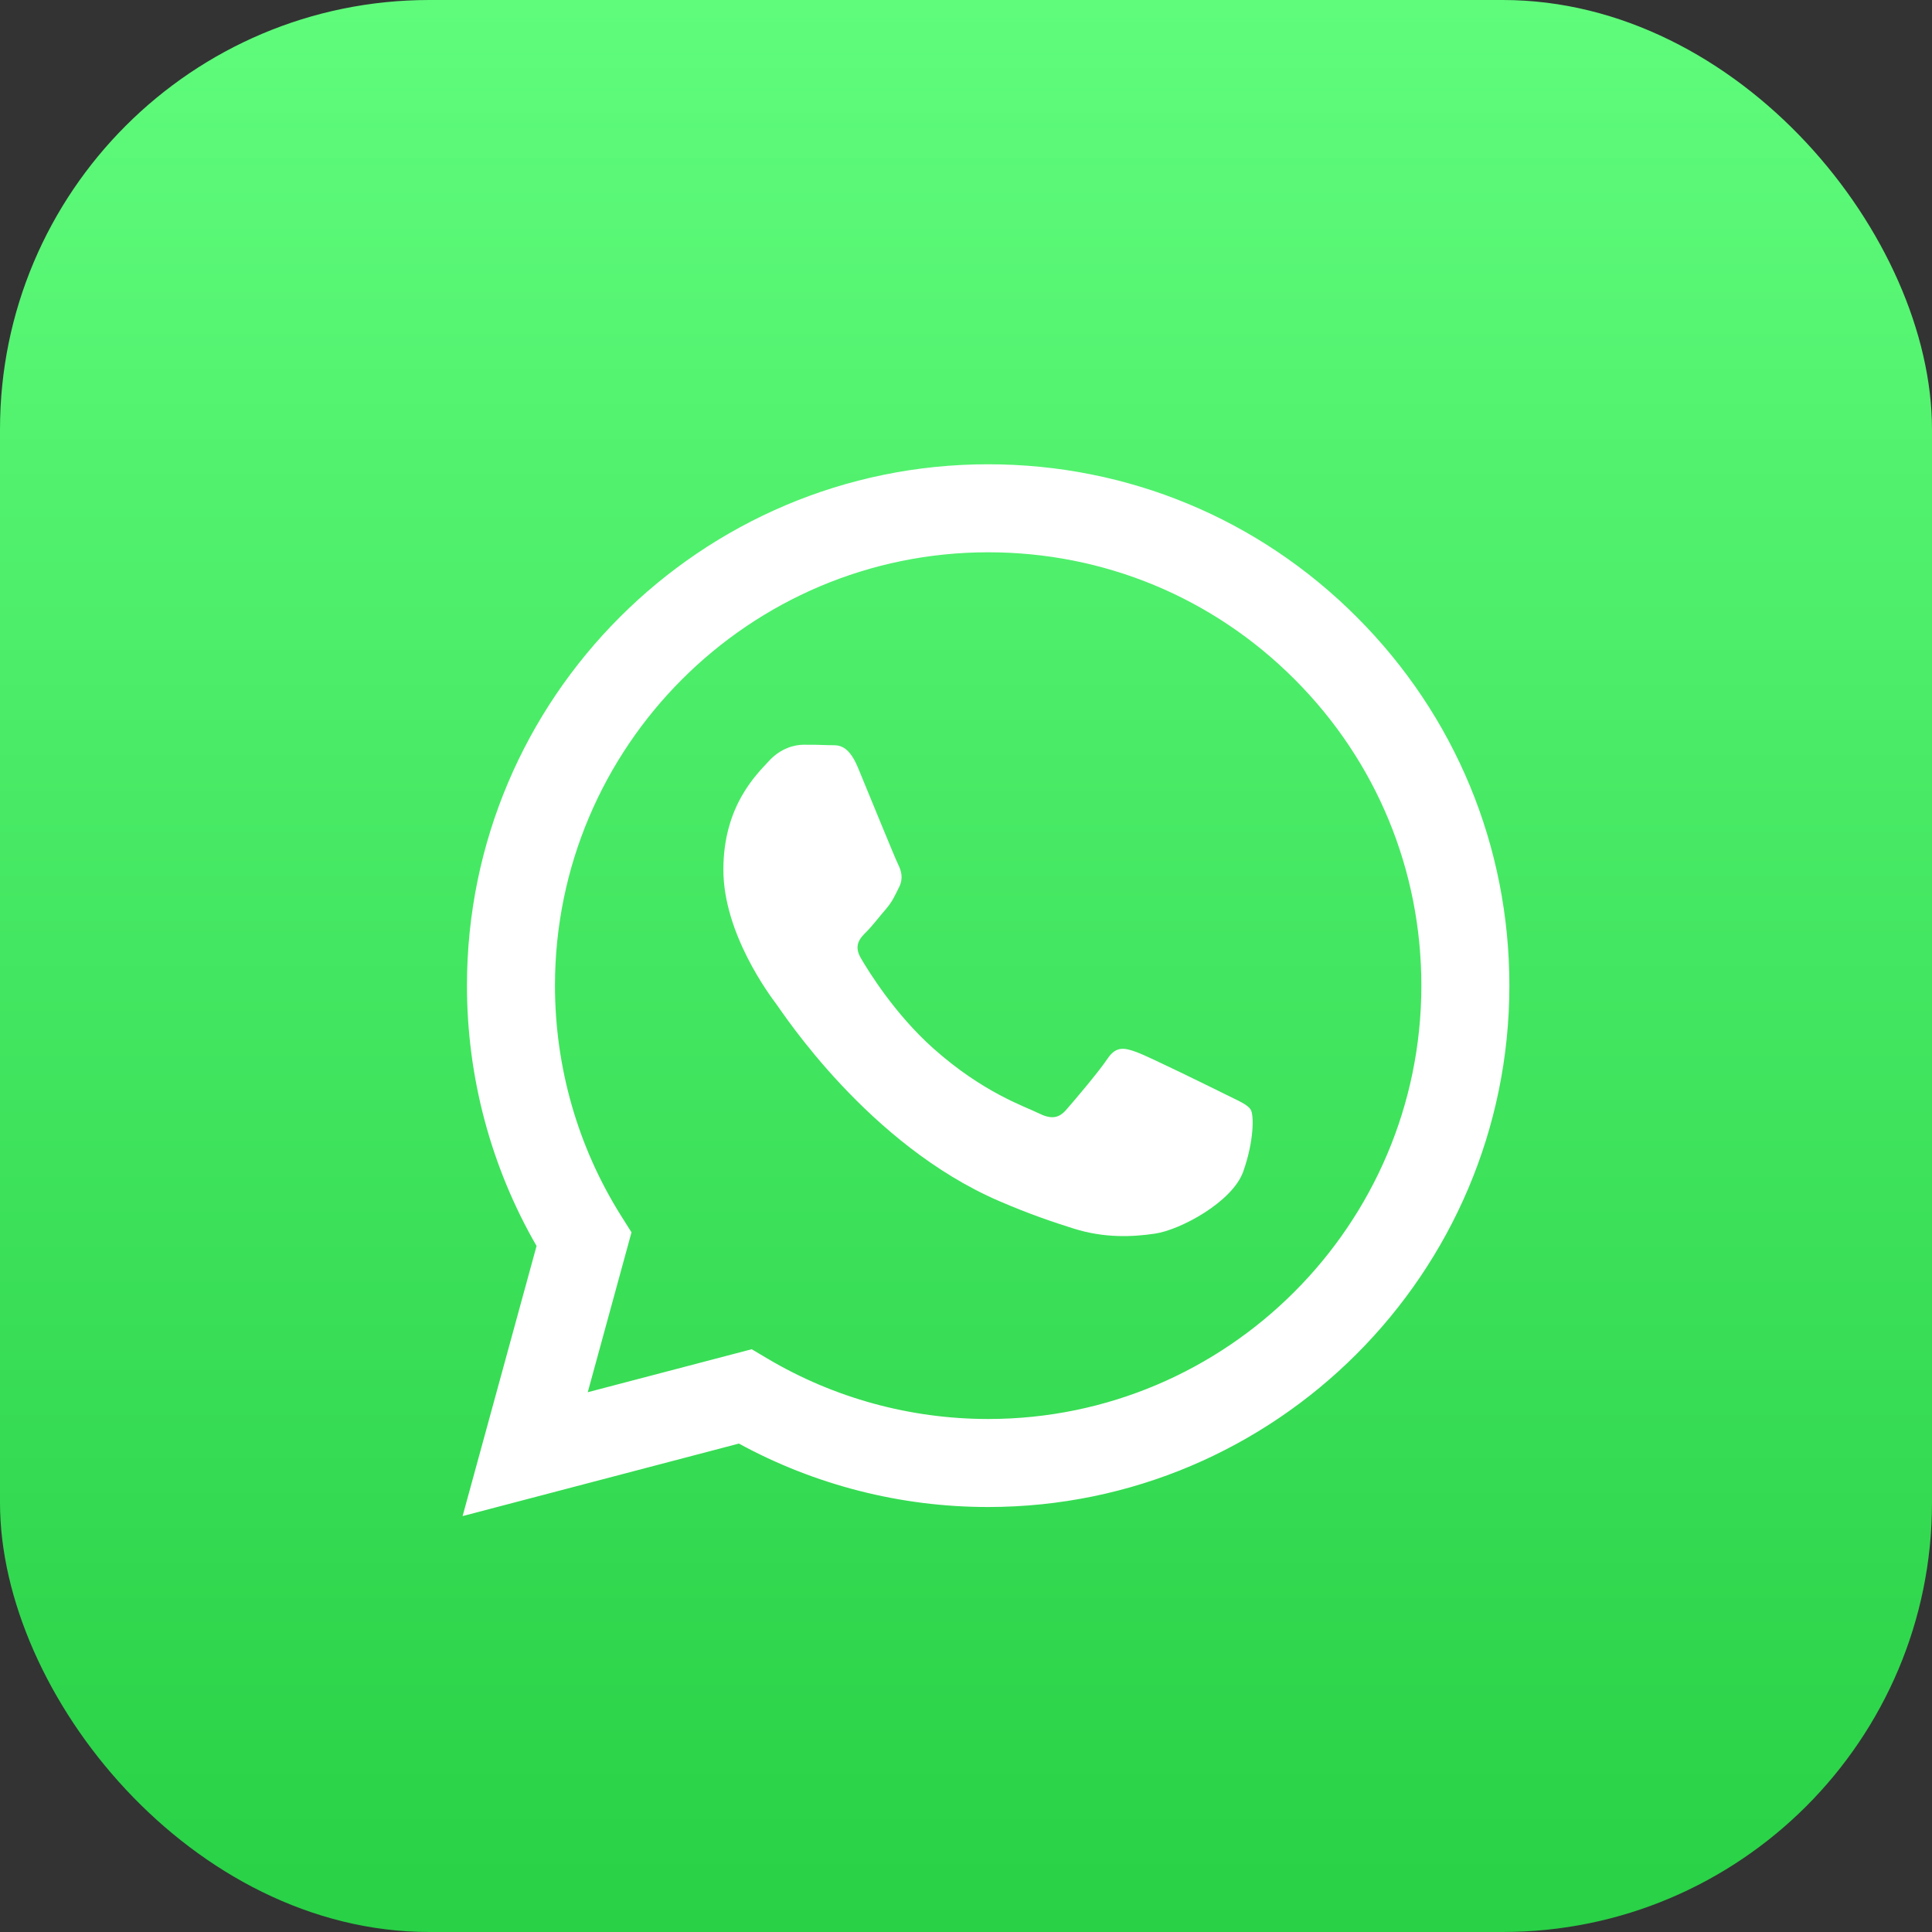 <svg width="36" height="36" viewBox="0 0 36 36" fill="none" xmlns="http://www.w3.org/2000/svg">
<rect x="0" y="0" width="36" height="36" fill="#333333" stroke="none"/>
<rect width="36" height="36" rx="8" fill="url(#paint0_linear_1045_59939)"/>
<path fill-rule="evenodd" clip-rule="evenodd" d="M28.125 18.369C28.123 23.723 23.768 28.079 18.413 28.081H18.409C16.784 28.081 15.187 27.673 13.768 26.899L8.62 28.25L9.998 23.217C9.148 21.744 8.701 20.073 8.701 18.362C8.703 13.007 13.06 8.651 18.413 8.651C21.011 8.652 23.45 9.663 25.283 11.499C27.117 13.335 28.126 15.774 28.125 18.369ZM10.952 25.942L14.007 25.141L14.302 25.316C15.541 26.051 16.962 26.44 18.41 26.441H18.413C22.862 26.441 26.483 22.82 26.485 18.369C26.486 16.212 25.647 14.184 24.123 12.658C22.599 11.132 20.573 10.292 18.416 10.291C13.964 10.291 10.343 13.912 10.341 18.362C10.341 19.888 10.767 21.373 11.575 22.658L11.767 22.963L10.952 25.942Z" fill="white"/>
<path d="M23.306 20.679C23.245 20.578 23.084 20.517 22.841 20.395C22.598 20.274 21.405 19.687 21.183 19.606C20.96 19.525 20.799 19.484 20.637 19.727C20.475 19.97 20.01 20.517 19.868 20.679C19.727 20.841 19.585 20.861 19.343 20.739C19.1 20.618 18.318 20.362 17.391 19.535C16.67 18.892 16.183 18.097 16.041 17.854C15.9 17.611 16.026 17.48 16.148 17.359C16.257 17.25 16.39 17.075 16.512 16.934C16.633 16.792 16.673 16.691 16.754 16.529C16.835 16.367 16.795 16.225 16.734 16.104C16.673 15.982 16.188 14.788 15.986 14.302C15.789 13.829 15.589 13.893 15.44 13.885C15.299 13.878 15.137 13.877 14.975 13.877C14.813 13.877 14.55 13.937 14.328 14.18C14.105 14.423 13.479 15.01 13.479 16.205C13.479 17.399 14.348 18.553 14.469 18.715C14.591 18.877 16.18 21.328 18.615 22.379C19.194 22.629 19.646 22.779 19.998 22.89C20.579 23.075 21.108 23.049 21.526 22.986C21.993 22.917 22.962 22.399 23.165 21.833C23.367 21.266 23.367 20.78 23.306 20.679Z" fill="white"/>
<defs>
<linearGradient id="paint0_linear_1045_59939" x1="18" y1="0" x2="18" y2="36" gradientUnits="userSpaceOnUse">
<stop stop-color="#5FFC7B"/>
<stop offset="1" stop-color="#28D146"/>
</linearGradient>
</defs>
</svg>
